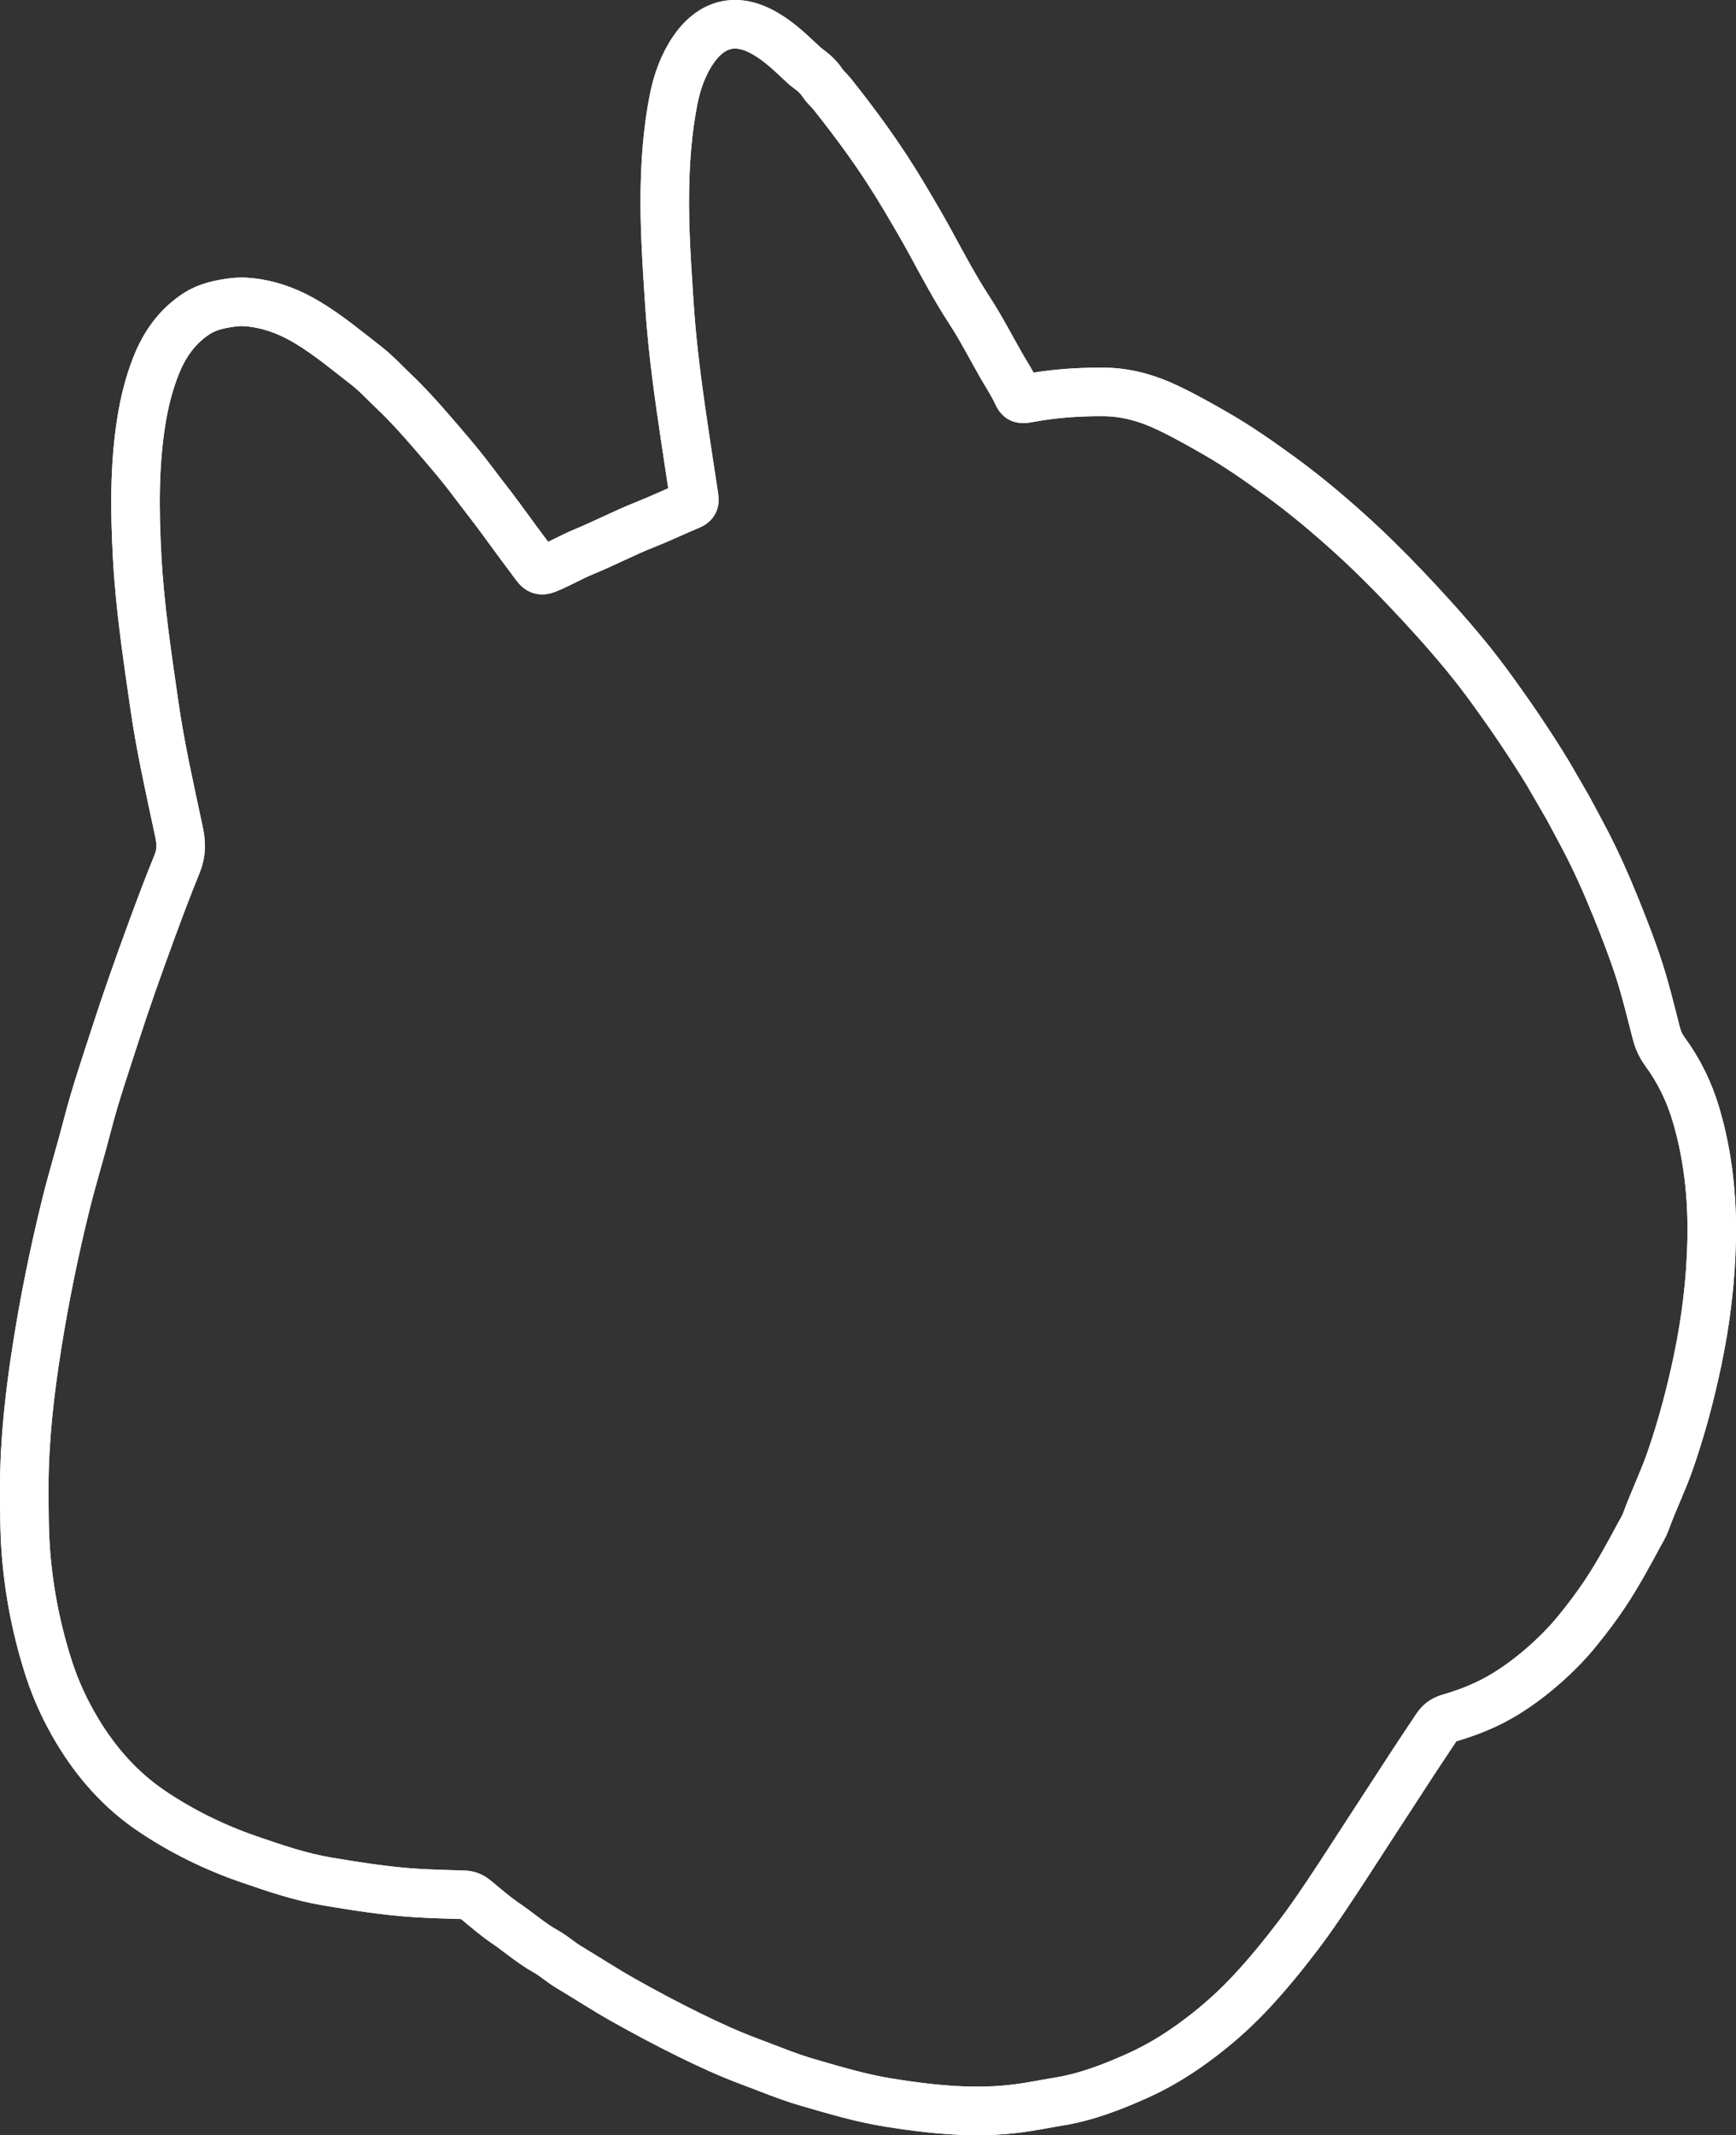 <?xml version="1.0" encoding="UTF-8"?>
<svg id="Layer_2" xmlns="http://www.w3.org/2000/svg" viewBox="0 0 536.5 659.54">
  <rect x="0" y="0" width="536.5" height="659.54" fill="#333333" stroke="none"/>
  <defs>
    <style>
      .cls-1 {
        fill: none;
        stroke: #fff;
        stroke-miterlimit: 10;
        stroke-width: 15px;
      }
    </style>
  </defs>
  <g id="Layer_1-2" data-name="Layer_1">
    <g>
      <path class="cls-1" d="M7.5,459.45c.03,6.74,0,13.48.52,20.21.97,12.35,3.38,24.41,7.21,36.15,2.11,6.47,5,12.66,8.5,18.54,6.02,10.11,13.66,18.75,23.47,25.29,9.23,6.16,19.15,11.03,29.67,14.65,7.95,2.73,15.89,5.47,24.23,6.87,9.18,1.54,18.36,2.99,27.66,3.57,4.87.3,9.75.4,14.62.56,1.43.05,2.5.54,3.57,1.43,3.07,2.54,6.08,5.17,9.36,7.4,4.16,2.83,7.94,6.19,12.38,8.65,2.47,1.37,4.59,3.34,7.02,4.79,5.7,3.4,11.24,7.04,17.03,10.29,6.64,3.73,13.36,7.32,20.19,10.67,6.1,3,12.28,5.86,18.68,8.23,5.97,2.22,11.82,4.7,17.97,6.48,8.25,2.39,16.44,4.85,24.96,6.22,8.51,1.36,17.03,2.44,25.64,2.57,4.77.07,9.56-.16,14.33-.76,4.23-.54,8.38-1.41,12.58-2.09,8.66-1.4,16.73-4.53,24.63-8.09,5.96-2.69,11.58-6.06,16.91-9.93,6.12-4.44,11.8-9.33,17-14.78,5.68-5.96,10.86-12.33,15.84-18.88,3.11-4.09,6-8.33,8.86-12.59,4.68-6.98,9.2-14.06,13.79-21.11,4.29-6.6,8.57-13.2,12.88-19.79,2.28-3.48,4.62-6.93,6.91-10.4.96-1.45,2.12-2.38,3.9-2.9,6.05-1.76,11.9-4.09,17.29-7.38,4.22-2.58,8.16-5.55,11.91-8.83,3.82-3.34,7.39-6.93,10.54-10.83,2.99-3.69,5.89-7.49,8.54-11.49,3.82-5.78,7.12-11.82,10.38-17.9.75-1.4,1.63-2.77,2.17-4.26,2.32-6.4,5.33-12.52,7.57-18.98,3.49-10.08,6.21-20.32,8.4-30.73,2.6-12.36,4.13-24.85,4.37-37.46.25-13-1.1-25.83-4.79-38.38-2.1-7.14-5.3-13.7-9.67-19.66-1.36-1.86-2.15-3.74-2.71-5.91-1.65-6.43-3.2-12.9-5.24-19.22-2.06-6.4-4.51-12.68-7.03-18.92-3.12-7.71-6.48-15.32-10.41-22.67-1.54-2.88-3.05-5.79-4.64-8.65-1.29-2.32-2.69-4.58-3.99-6.9-2.68-4.79-5.68-9.39-8.68-13.98-3.39-5.18-6.96-10.24-10.59-15.27-2.7-3.73-5.51-7.39-8.41-10.92-5.91-7.17-12.15-14.06-18.57-20.8-5.68-5.97-11.53-11.74-17.65-17.24-6.72-6.04-13.64-11.82-20.96-17.14-6.37-4.63-12.79-9.14-19.63-13.08-4.91-2.83-9.82-5.6-14.94-8.05-6.34-3.04-12.91-4.93-19.93-4.98-7.72-.06-15.41.46-23.02,1.87-2.67.5-2.96.46-3.87-1.52-1.42-3.07-3.31-5.86-4.97-8.78-3.19-5.62-6.16-11.38-9.68-16.78-4.27-6.54-7.94-13.4-11.65-20.24-2.62-4.83-5.39-9.56-8.19-14.27-3.66-6.16-7.56-12.18-11.75-18.01-3.51-4.89-7.15-9.67-10.9-14.37-.88-1.1-2.03-2.02-2.8-3.19-1.24-1.9-2.86-3.37-4.66-4.67-.87-.63-1.62-1.36-2.39-2.09-3.8-3.59-7.63-7.15-12.38-9.51-9.19-4.57-16.03-.76-20.55,5.8-3.17,4.6-5.08,9.93-6.17,15.46-1.78,9.07-2.51,18.26-2.68,27.49-.23,12.17.64,24.28,1.44,36.41.92,13.92,2.89,27.68,4.95,41.45.87,5.78,1.74,11.57,2.64,17.35.18,1.13.24,1.98-1.11,2.54-4.65,1.94-9.2,4.14-13.9,5.99-6.51,2.56-12.69,5.84-19.16,8.48-3.93,1.61-7.58,3.82-11.55,5.37-1.54.6-2.29.17-3.09-.89-3.78-5.02-7.5-10.09-11.21-15.17-2.61-3.57-5.39-7.01-8.03-10.55-4.28-5.74-8.99-11.17-13.69-16.58-3.53-4.07-7.15-8.06-11.08-11.78-2.83-2.67-5.47-5.59-8.53-7.96-5.94-4.6-11.71-9.44-18.2-13.33-4.85-2.91-9.92-4.99-15.5-5.91-2.47-.41-4.95-.6-7.41-.28-3.95.51-7.85,1.27-11.3,3.51-6.04,3.92-9.95,9.56-12.53,16.08-2.15,5.44-3.58,11.13-4.51,16.92-2.26,14.01-2.08,28.09-1.32,42.2.84,15.52,3.18,30.87,5.39,46.22,1.88,12.98,4.81,25.78,7.53,38.61.73,3.43.85,6.42-.58,9.91-2.88,7.03-5.55,14.16-8.17,21.31-3.78,10.31-7.47,20.66-10.84,31.1-3.04,9.43-6.28,18.8-8.75,28.42-2.07,8.06-4.55,16.01-6.55,24.1-3.61,14.55-6.6,29.21-8.95,44.01-2.3,14.47-3.95,29-3.97,43.67Z"/>
      <path class="cls-1" d="M7.5,459.44c.02-14.68,1.67-29.2,3.97-43.67,2.35-14.8,5.35-29.46,8.95-44.01,2.01-8.09,4.48-16.04,6.55-24.1,2.47-9.62,5.71-18.99,8.75-28.42,3.37-10.44,7.06-20.79,10.84-31.1,2.62-7.15,5.29-14.28,8.17-21.31,1.43-3.49,1.31-6.48.58-9.91-2.72-12.83-5.65-25.63-7.53-38.61-2.22-15.35-4.55-30.7-5.39-46.22-.76-14.11-.93-28.19,1.32-42.2.93-5.79,2.36-11.48,4.51-16.92,2.58-6.53,6.49-12.16,12.53-16.08,3.45-2.24,7.35-3,11.3-3.51,2.46-.32,4.94-.13,7.41.28,5.58.92,10.64,3,15.5,5.91,6.49,3.89,12.26,8.73,18.2,13.33,3.06,2.37,5.71,5.29,8.53,7.96,3.93,3.72,7.55,7.71,11.08,11.78,4.7,5.42,9.41,10.85,13.69,16.58,2.64,3.54,5.43,6.98,8.03,10.55,3.7,5.08,7.43,10.15,11.21,15.17.8,1.06,1.55,1.49,3.09.89,3.98-1.55,7.62-3.76,11.55-5.37,6.47-2.65,12.65-5.92,19.16-8.48,4.69-1.85,9.24-4.05,13.9-5.99,1.34-.56,1.28-1.41,1.11-2.54-.91-5.78-1.78-11.56-2.64-17.35-2.06-13.77-4.03-27.53-4.95-41.45-.8-12.13-1.67-24.25-1.44-36.41.17-9.23.9-18.42,2.68-27.49,1.09-5.53,3-10.85,6.17-15.46,4.52-6.56,11.36-10.37,20.55-5.8,4.75,2.36,8.58,5.92,12.38,9.51.77.73,1.53,1.47,2.39,2.09,1.8,1.3,3.42,2.77,4.66,4.67.77,1.17,1.91,2.08,2.8,3.19,3.75,4.7,7.39,9.48,10.9,14.37,4.19,5.83,8.09,11.85,11.75,18.01,2.8,4.71,5.57,9.44,8.19,14.27,3.71,6.84,7.39,13.7,11.65,20.24,3.52,5.4,6.49,11.17,9.68,16.78,1.66,2.92,3.55,5.71,4.97,8.78.91,1.98,1.2,2.02,3.87,1.52,7.61-1.41,15.3-1.93,23.02-1.87,7.02.05,13.59,1.95,19.93,4.98,5.12,2.45,10.03,5.22,14.94,8.05,6.84,3.94,13.26,8.45,19.63,13.08,7.32,5.32,14.24,11.1,20.96,17.14,6.12,5.5,11.97,11.27,17.65,17.24,6.41,6.74,12.66,13.63,18.57,20.8,2.91,3.53,5.72,7.19,8.41,10.92,3.63,5.02,7.2,10.08,10.59,15.27,3,4.59,6,9.19,8.68,13.98,1.3,2.32,2.7,4.58,3.99,6.9,1.58,2.86,3.1,5.76,4.64,8.65,3.93,7.35,7.3,14.96,10.41,22.67,2.52,6.24,4.97,12.52,7.03,18.92,2.03,6.32,3.59,12.79,5.24,19.22.55,2.17,1.34,4.05,2.71,5.91,4.37,5.96,7.57,12.52,9.67,19.66,3.68,12.55,5.04,25.38,4.79,38.38-.25,12.61-1.77,25.11-4.37,37.46-2.19,10.41-4.91,20.66-8.4,30.73-2.24,6.46-5.24,12.57-7.57,18.98-.54,1.49-1.41,2.85-2.17,4.26-3.26,6.08-6.56,12.12-10.38,17.9-2.65,4-5.55,7.8-8.54,11.49-3.15,3.89-6.73,7.48-10.54,10.83-3.75,3.28-7.69,6.25-11.91,8.83-5.39,3.3-11.24,5.63-17.29,7.38-1.78.52-2.94,1.45-3.9,2.9-2.29,3.47-4.64,6.92-6.91,10.4-4.31,6.59-8.59,13.19-12.88,19.79-4.59,7.04-9.11,14.13-13.79,21.11-2.86,4.26-5.74,8.49-8.86,12.59-4.98,6.55-10.16,12.92-15.84,18.88-5.2,5.46-10.88,10.35-17,14.78-5.34,3.87-10.95,7.24-16.91,9.93-7.9,3.56-15.97,6.7-24.63,8.09-4.19.68-8.35,1.55-12.58,2.09-4.77.61-9.55.84-14.33.76-8.61-.13-17.13-1.21-25.64-2.57-8.52-1.36-16.71-3.83-24.96-6.22-6.14-1.78-12-4.27-17.97-6.48-6.4-2.38-12.58-5.24-18.68-8.23-6.83-3.35-13.54-6.94-20.19-10.67-5.79-3.25-11.34-6.89-17.03-10.29-2.43-1.45-4.55-3.42-7.02-4.79-4.44-2.46-8.22-5.82-12.38-8.65-3.28-2.23-6.3-4.87-9.36-7.4-1.08-.89-2.14-1.39-3.57-1.43-4.87-.16-9.75-.26-14.62-.56-9.31-.58-18.48-2.03-27.66-3.57-8.34-1.4-16.28-4.13-24.23-6.87-10.51-3.62-20.43-8.48-29.67-14.65-9.8-6.54-17.45-15.18-23.47-25.29-3.5-5.88-6.39-12.07-8.5-18.54-3.83-11.75-6.24-23.81-7.21-36.15-.53-6.73-.49-13.47-.52-20.21Z"/>
    </g>
  </g>
</svg>